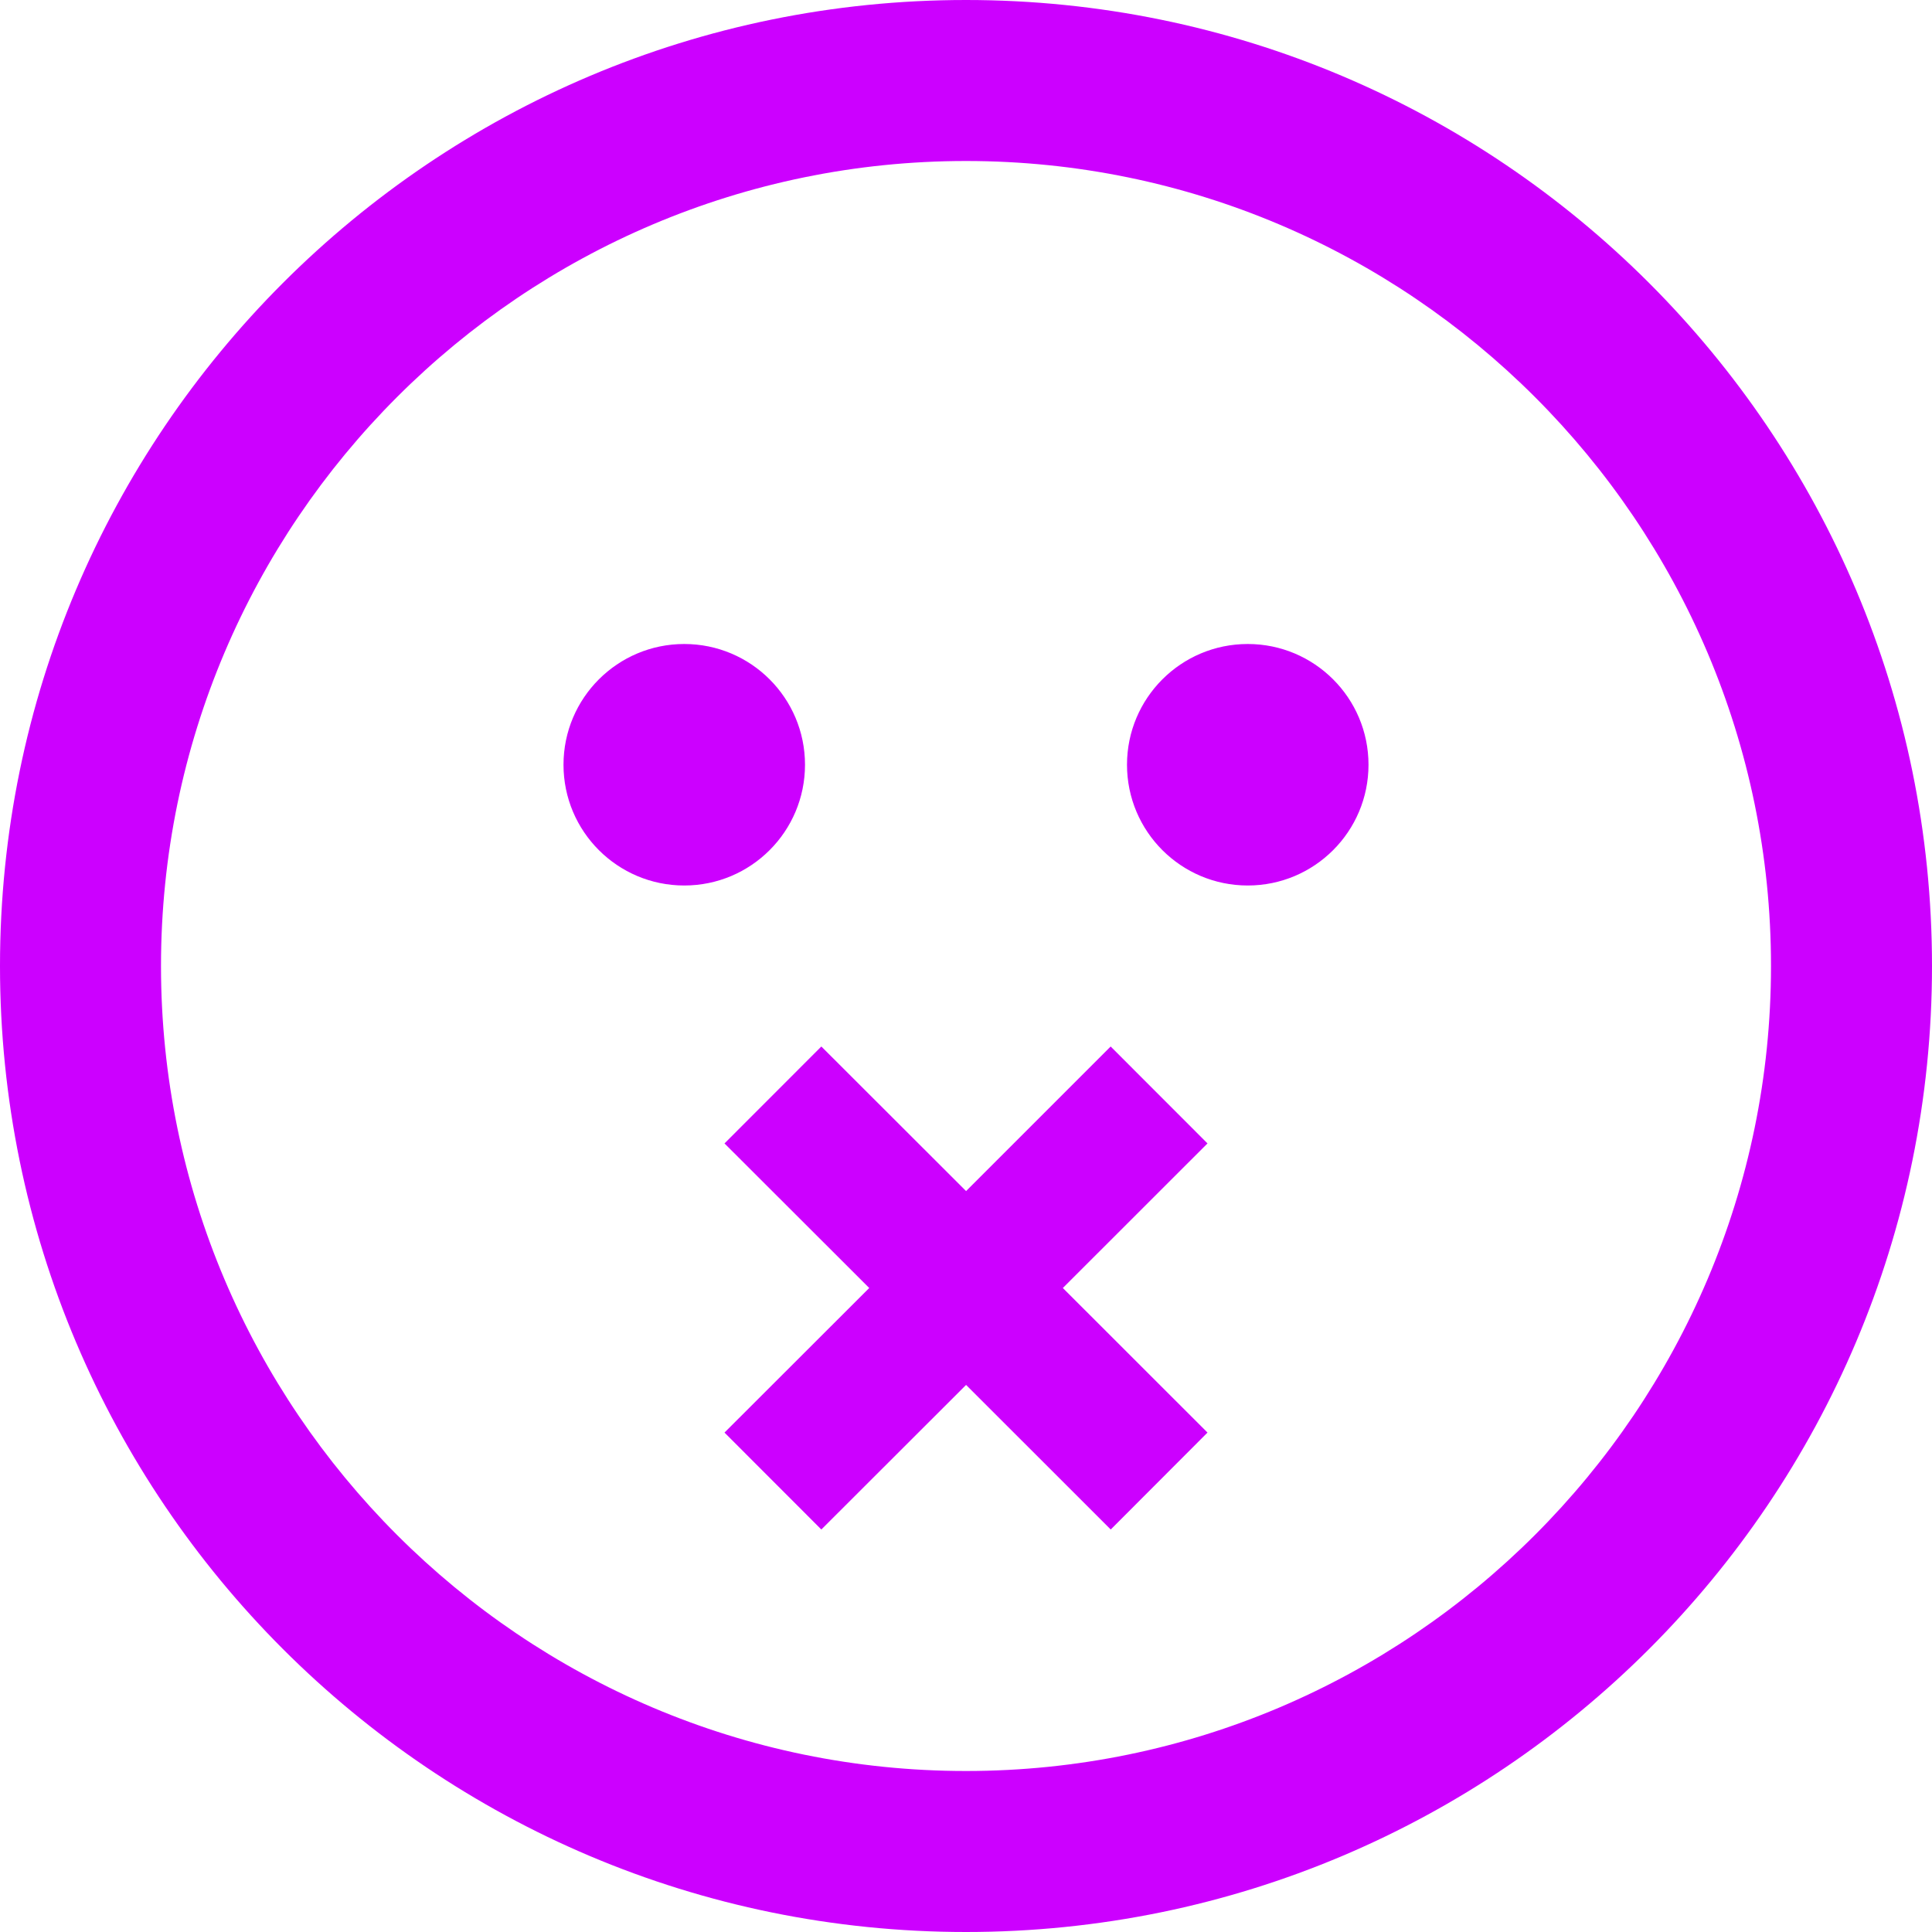 <svg xmlns="http://www.w3.org/2000/svg" width="24" height="24" viewBox="0 0 24 24"><path fill="#cc00ff" d="M12.001 17.204l-1.798 1.796-1.203-1.204 1.798-1.796-1.798-1.796 1.203-1.204 1.798 1.796 1.796-1.796 1.203 1.204-1.797 1.796 1.797 1.796-1.202 1.204-1.797-1.796zm-.001-15.204c5.514 0 10 4.486 10 10s-4.486 10-10 10-10-4.486-10-10 4.486-10 10-10zm0-2c-6.627 0-12 5.373-12 12s5.373 12 12 12 12-5.373 12-12-5.373-12-12-12zm-3.5 8c-.828 0-1.5.671-1.5 1.5s.672 1.5 1.5 1.5 1.5-.671 1.5-1.5-.672-1.5-1.5-1.5zm7 0c-.828 0-1.5.671-1.5 1.5s.672 1.5 1.5 1.5 1.5-.671 1.5-1.5-.672-1.5-1.5-1.5z"/></svg>
